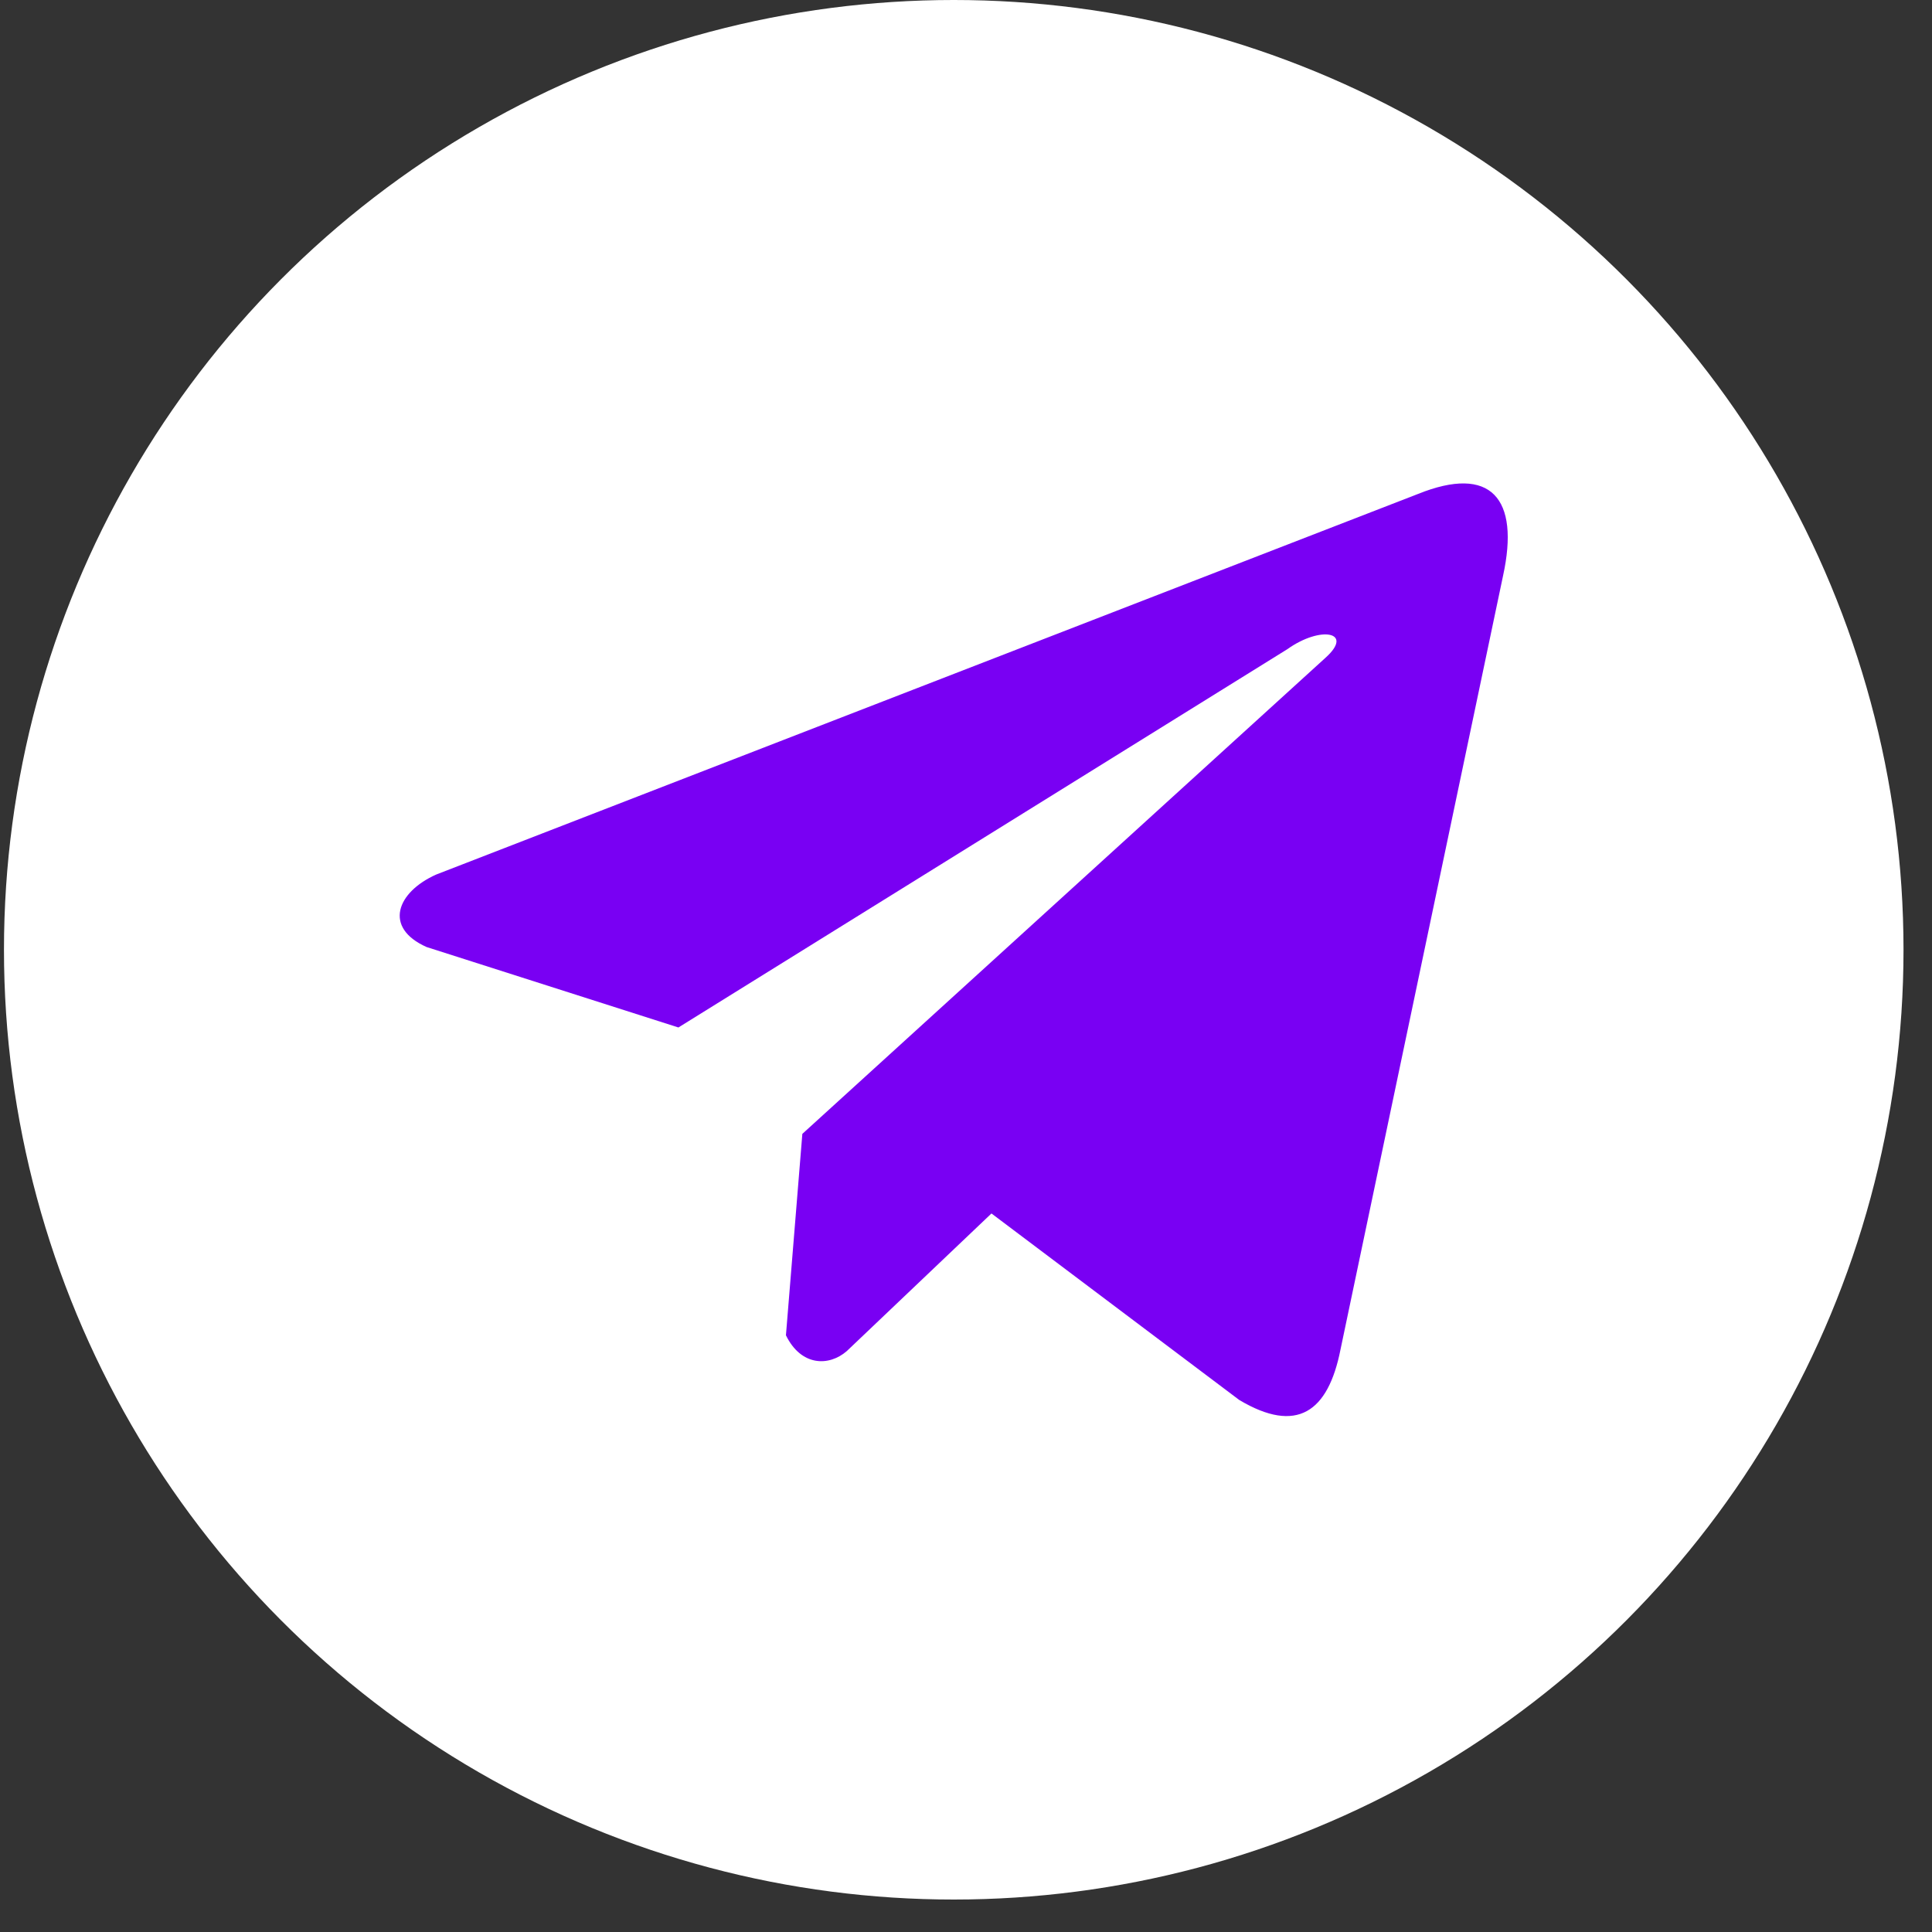 <?xml version="1.0" encoding="UTF-8"?> <svg xmlns="http://www.w3.org/2000/svg" width="55" height="55" viewBox="0 0 55 55" fill="none"><rect x="0" y="0" width="55" height="55" fill="#333333" stroke="none"/><ellipse cx="27.151" cy="27.038" rx="27.038" ry="27.038" fill="white"></ellipse><path d="M40.362 14.064L12.416 24.897C11.291 25.401 10.911 26.411 12.144 26.96L19.313 29.25L36.648 18.481C37.594 17.805 38.563 17.985 37.73 18.729L22.841 32.279L22.374 38.013C22.807 38.899 23.6 38.903 24.106 38.463L28.225 34.545L35.28 39.855C36.918 40.83 37.81 40.201 38.162 38.414L42.789 16.39C43.27 14.191 42.45 13.221 40.362 14.064Z" fill="#7900F3"></path></svg> 